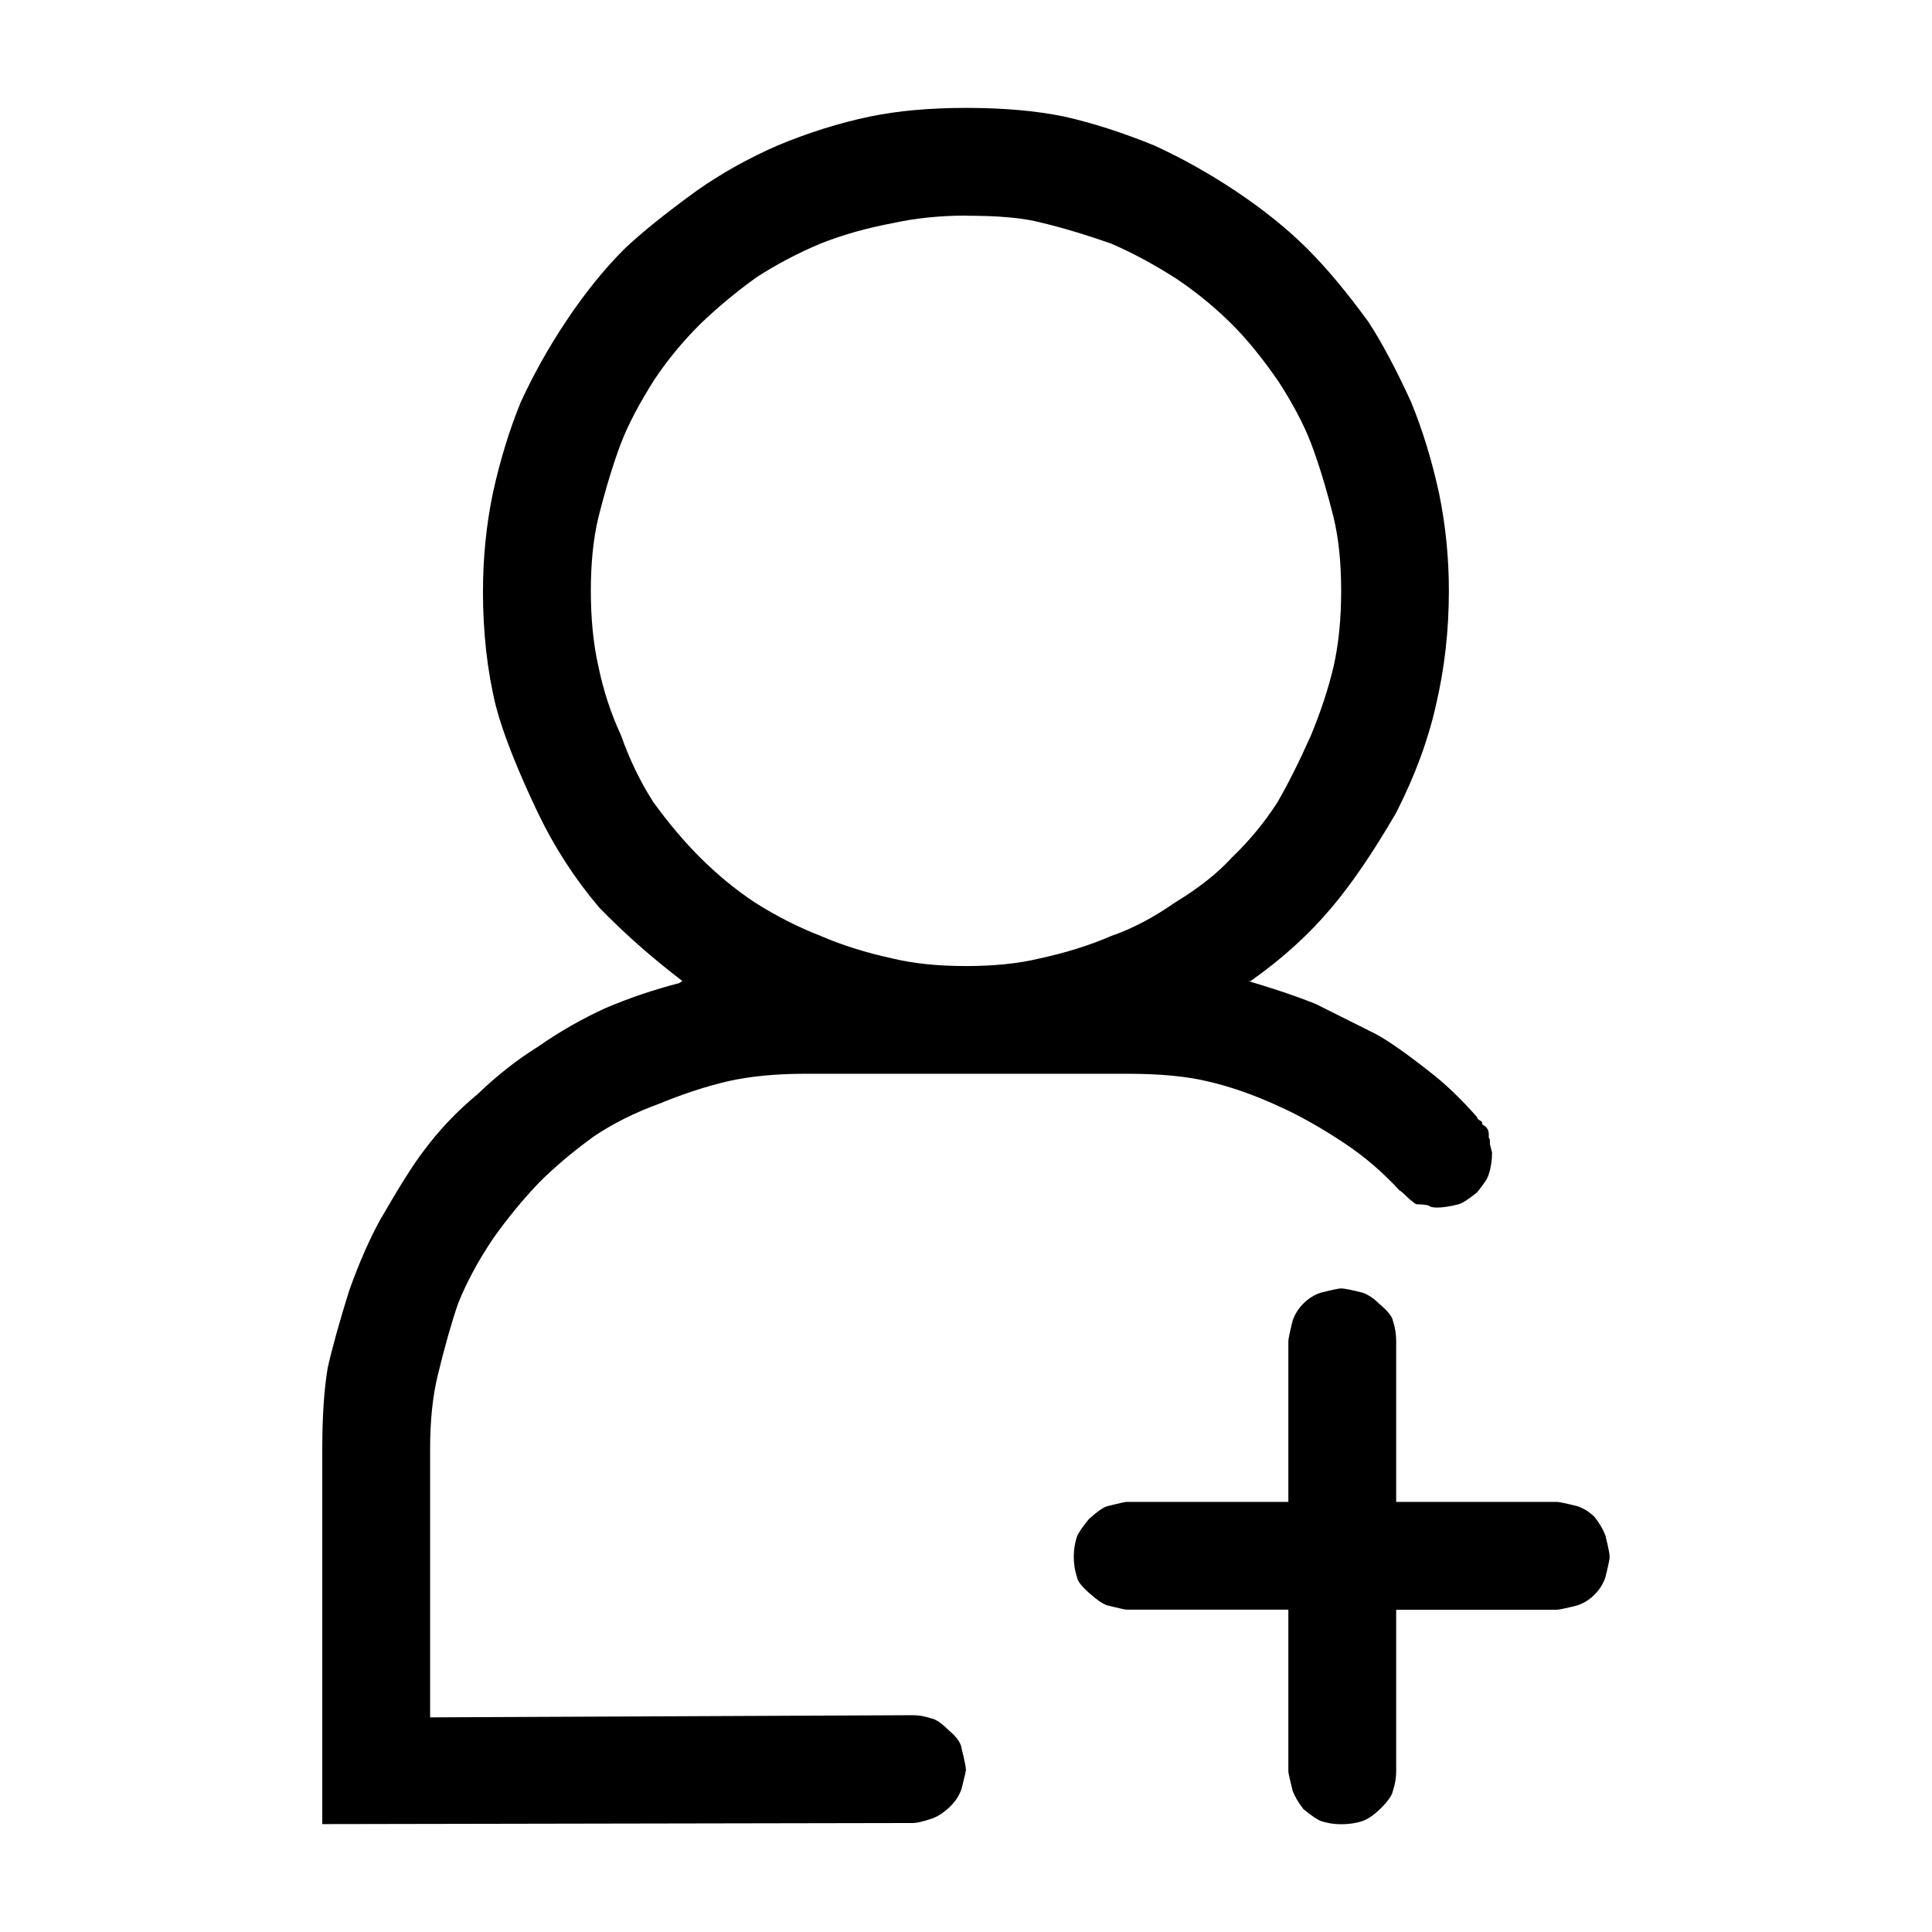 <svg xmlns="http://www.w3.org/2000/svg" viewBox="0 0 32 32"><path d="M16 3.571q-.643 0-1.214.125-.661.125-1.196.339-.554.232-1.054.554-.5.357-.946.786-.429.429-.75.911-.375.589-.554 1.054-.196.518-.375 1.232-.125.518-.125 1.214t.125 1.25q.125.607.375 1.143.214.607.536 1.107.375.518.768.911.429.429.911.75.536.339 1.089.554.536.232 1.196.375.518.125 1.214.125t1.214-.125q.661-.143 1.196-.375.518-.179 1.054-.554.589-.357.946-.75.429-.411.75-.911.268-.464.554-1.107.25-.607.375-1.143.125-.554.125-1.25t-.125-1.214q-.179-.714-.375-1.232-.179-.464-.536-1.018-.393-.571-.768-.946-.411-.411-.911-.75-.554-.357-1.089-.589-.661-.232-1.196-.357-.411-.107-1.214-.107zm7.125 23.09v2.679q0 .161-.054.321-.018.107-.196.286-.161.161-.304.214-.161.054-.357.054-.179 0-.339-.054-.089-.036-.286-.196-.125-.161-.179-.304-.071-.286-.071-.321v-2.679H18.66q-.036 0-.321-.071-.107-.036-.268-.179-.214-.179-.232-.286-.054-.161-.054-.339t.054-.339q.036-.089.196-.286.196-.179.304-.214.286-.071.321-.071h2.679v-2.661q0-.054.071-.339.054-.161.179-.286t.286-.179q.286-.071.339-.071.071 0 .357.071.143.054.268.179.214.179.232.286.054.161.054.339v2.661h2.661q.054 0 .339.071.161.054.286.179.125.161.179.304.071.286.071.357 0 .054-.071.339-.054.161-.179.286t-.286.179q-.286.071-.339.071h-2.661zM8 9.786q0-.821.161-1.607.179-.821.464-1.518.321-.696.75-1.339.464-.696.964-1.196.411-.393 1.196-.964.607-.429 1.339-.75.768-.321 1.536-.482.696-.143 1.589-.143.929 0 1.625.143.714.161 1.5.482.696.321 1.339.75.696.464 1.196.964.464.464 1 1.196.339.518.714 1.339.286.696.464 1.518.161.786.161 1.607 0 .982-.214 1.893-.196.875-.661 1.786-.571.982-1.071 1.571-.554.661-1.339 1.214h-.036q.661.196 1.107.375l1 .5q.304.161.893.625.375.286.786.75 0 .036.071.071.018.018.018.054.107.054.107.161v.054l.018.036v.071l.036.143q0 .196-.054.357-.018.089-.196.304-.196.161-.304.196-.214.054-.357.054-.107 0-.143-.036-.089-.018-.196-.018l-.036-.018q-.018-.018-.054-.045t-.071-.063q-.089-.089-.125-.107-.411-.446-.893-.768-.589-.393-1.107-.625-.625-.286-1.179-.411-.518-.125-1.321-.125h-5.339q-.732 0-1.286.125-.536.125-1.143.375-.589.214-1.071.536-.518.375-.911.768-.393.411-.75.911-.375.554-.589 1.089-.161.464-.339 1.196-.125.518-.125 1.214v4.446l8-.036q.143 0 .304.054.107.018.286.196.196.161.214.304.071.286.071.357 0 .018-.071.304-.054.161-.179.286-.161.161-.321.214-.214.071-.304.071l-9.786.018v-6.214q0-.804.089-1.339.107-.482.357-1.286.25-.696.518-1.179.464-.804.696-1.107.393-.536.911-.964.482-.464 1-.786.536-.375 1.125-.643.589-.25 1.214-.411l.054-.036q-.75-.571-1.375-1.214-.607-.714-1.018-1.571-.518-1.089-.696-1.768-.214-.875-.214-1.911z" fill="#000000"/></svg>